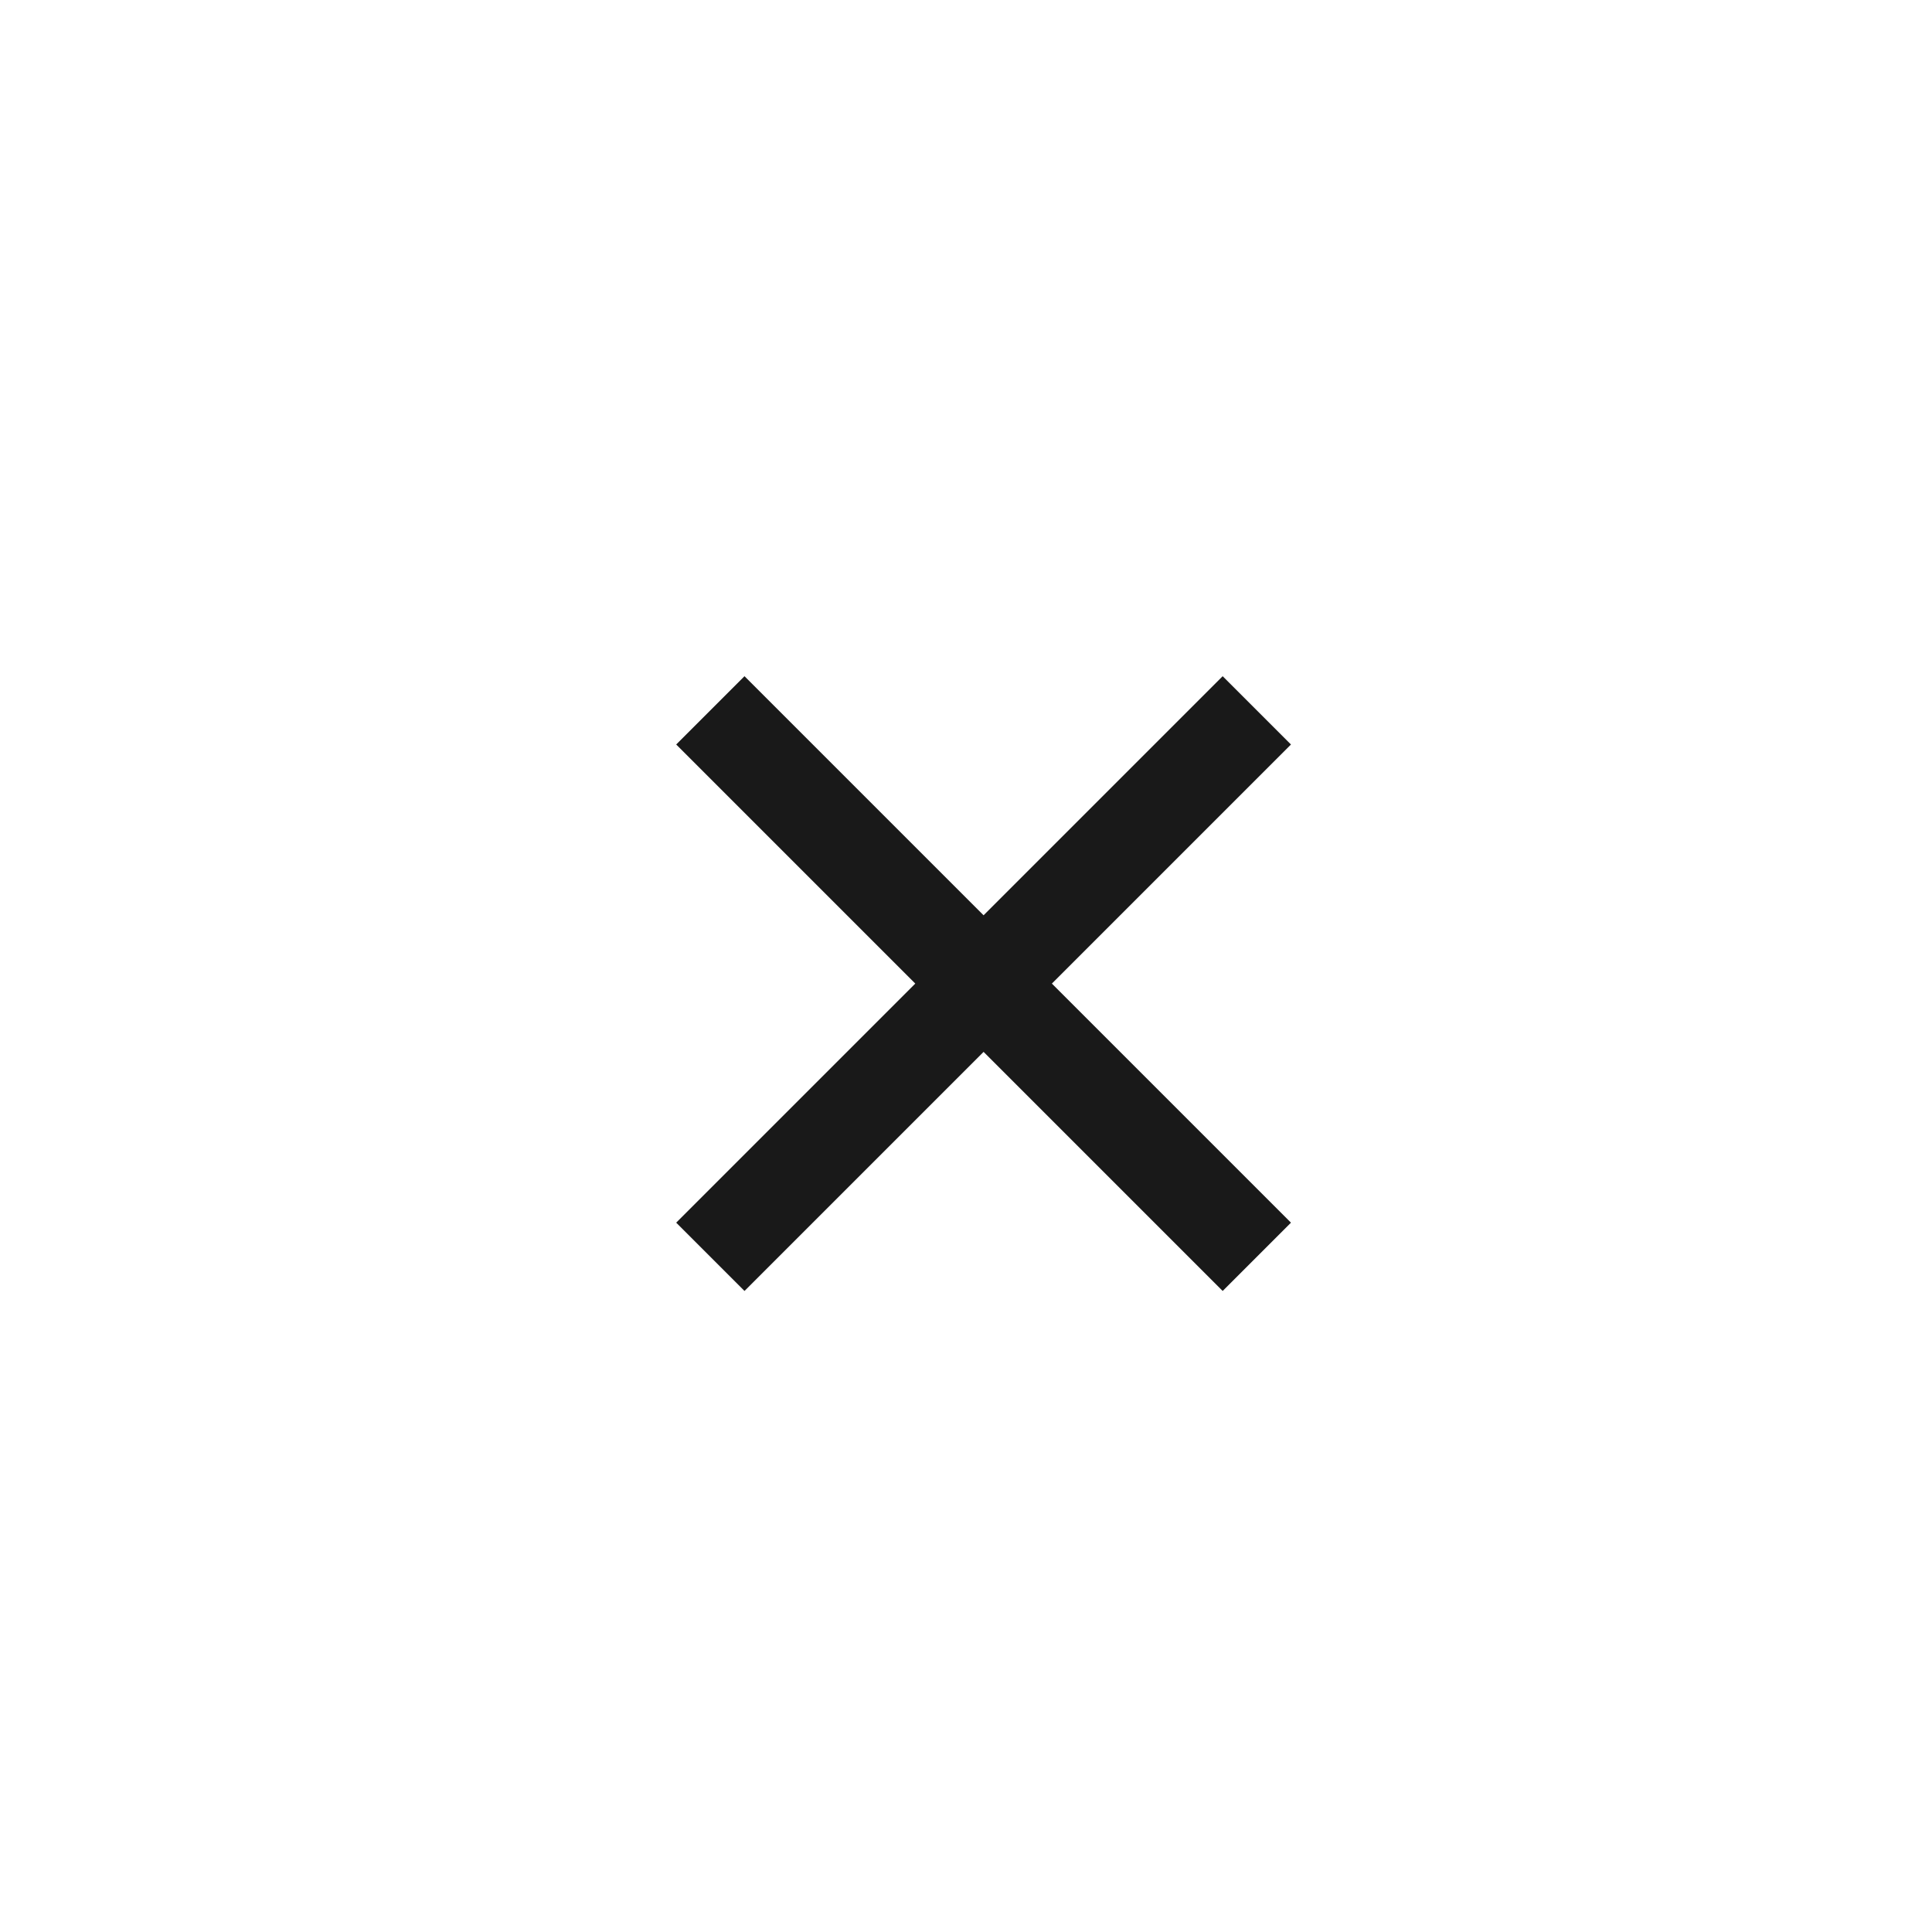 <svg width="40" height="40" viewBox="0 0 40 40" fill="none" xmlns="http://www.w3.org/2000/svg">
<path fill-rule="evenodd" clip-rule="evenodd" d="M18.95 20.364L14 25.314L15.414 26.728L20.364 21.778L25.314 26.728L26.728 25.314L21.778 20.364L26.728 15.414L25.314 14L20.364 18.95L15.414 14L14 15.414L18.95 20.364Z" fill="black" fill-opacity="0.9"/>
</svg>
